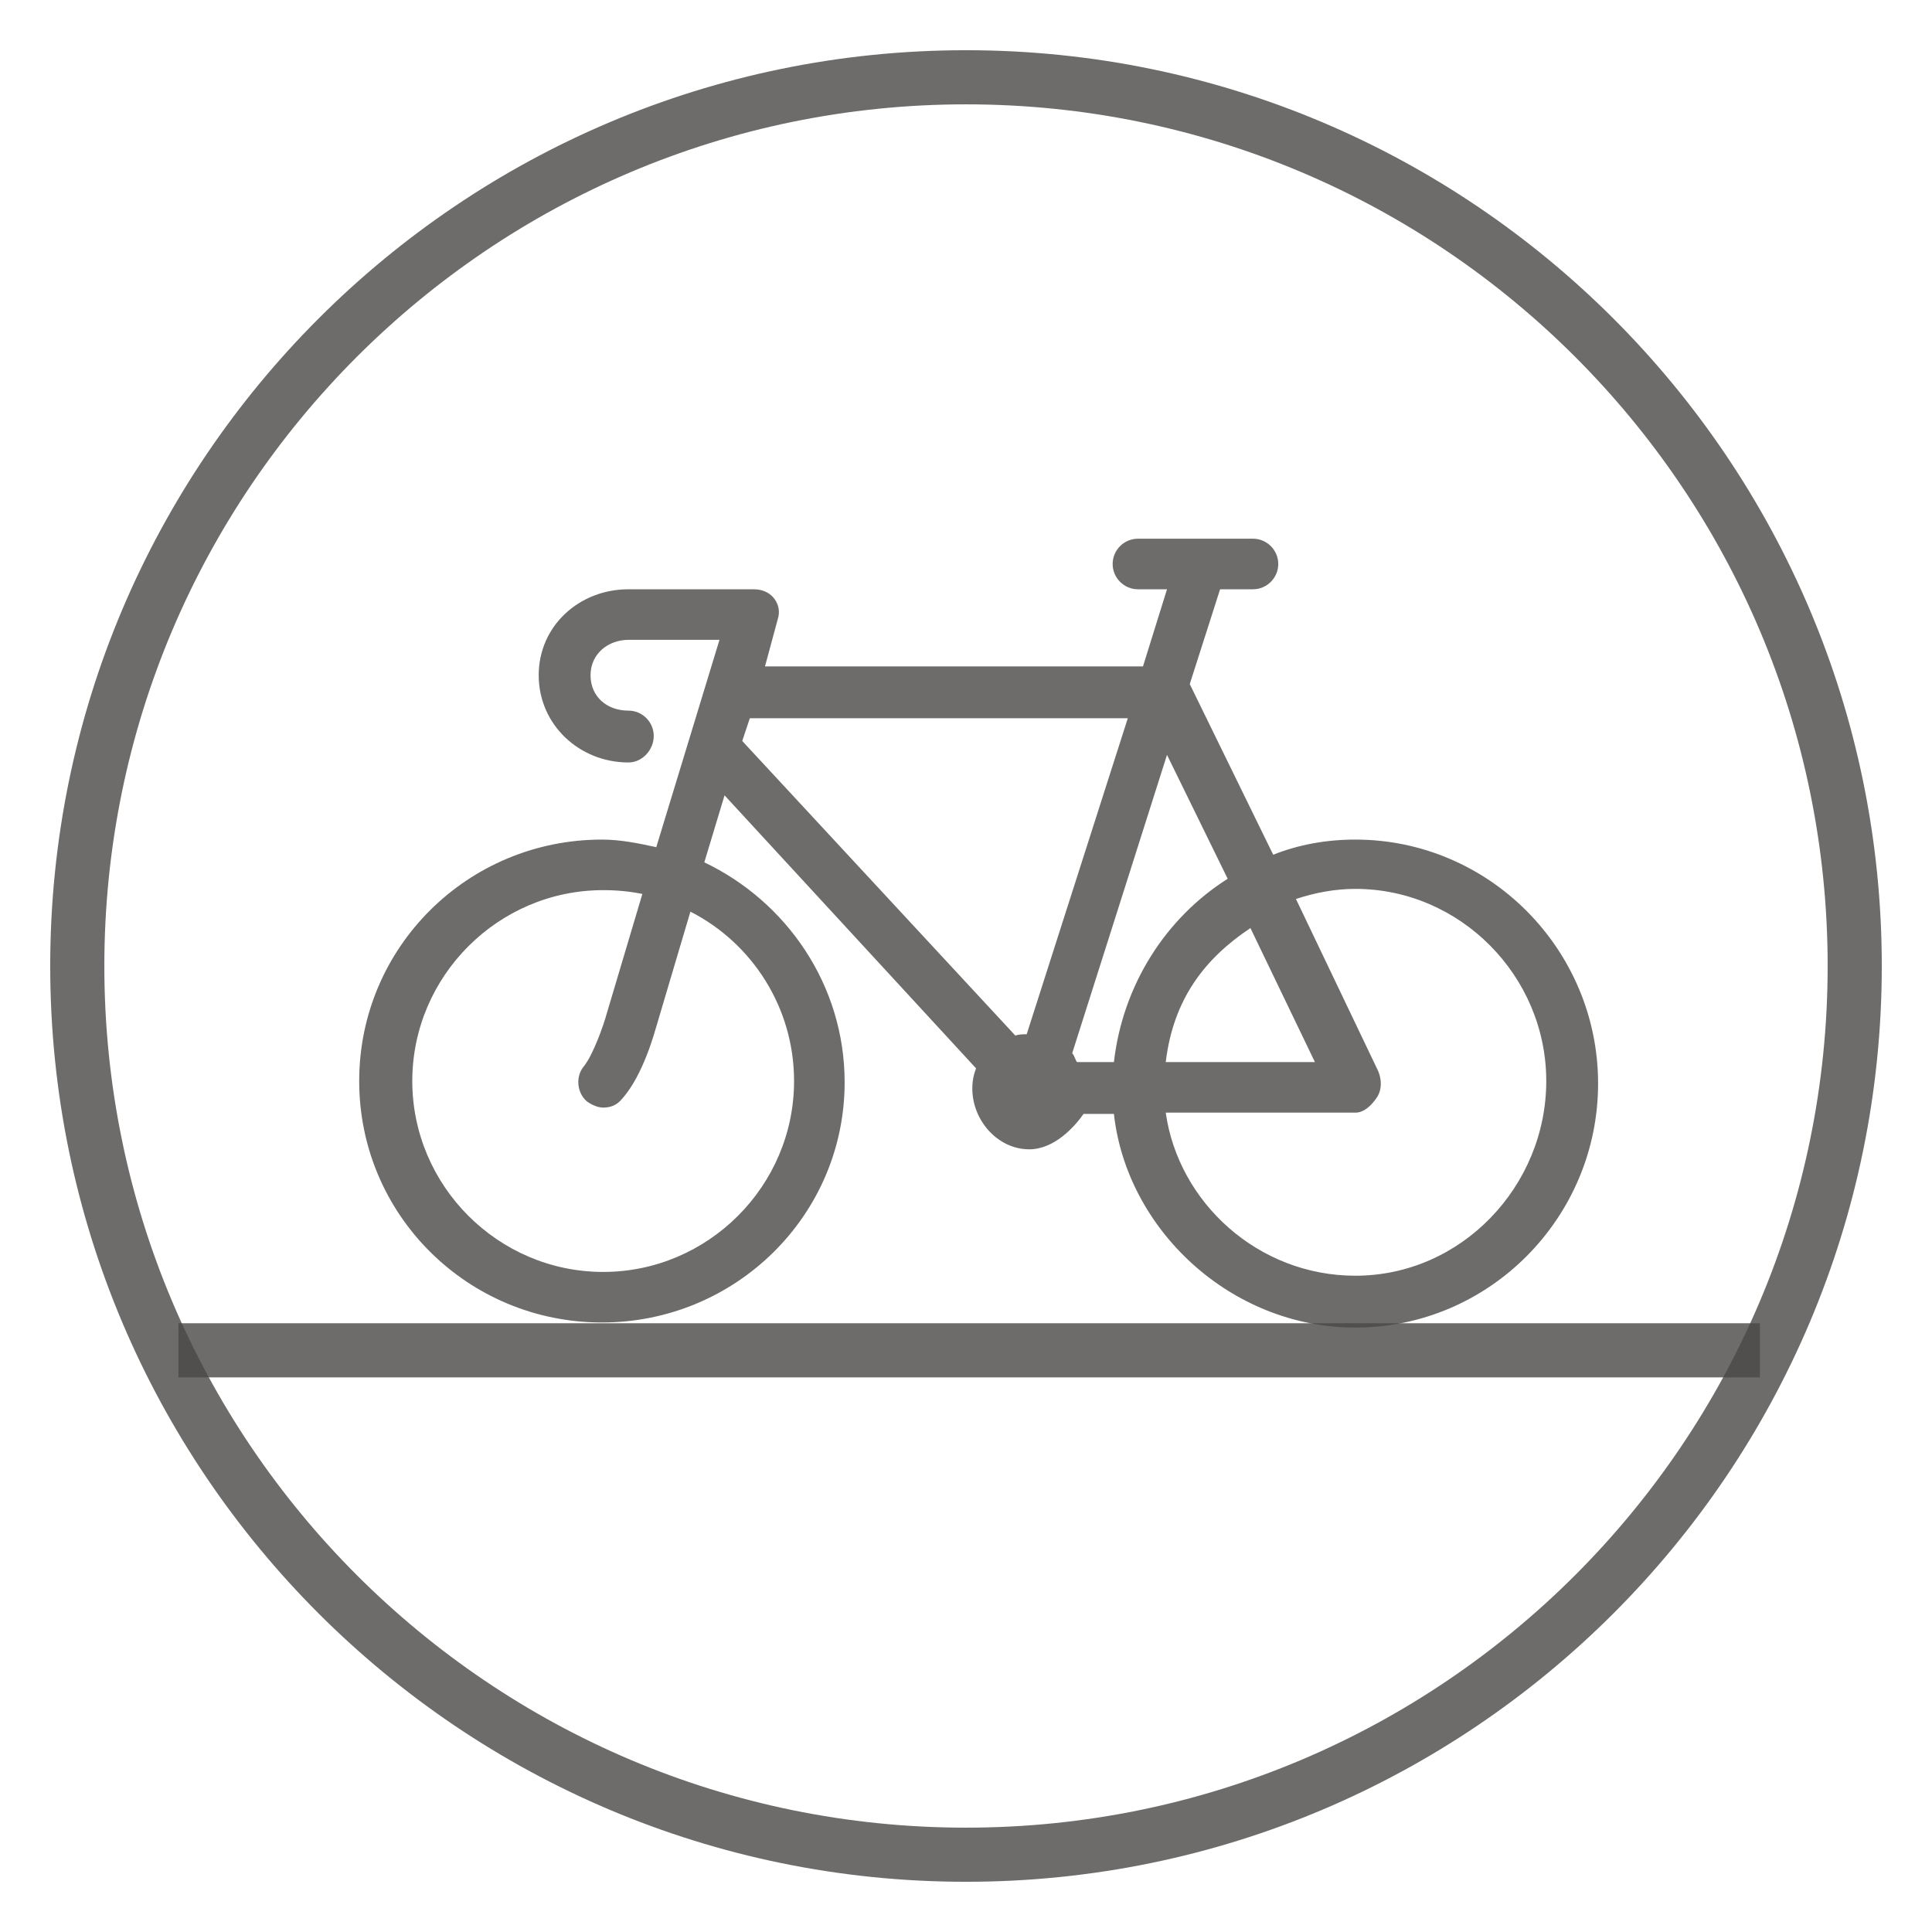 <?xml version="1.0" encoding="UTF-8"?>
<!DOCTYPE svg PUBLIC "-//W3C//DTD SVG 1.1//EN" "http://www.w3.org/Graphics/SVG/1.1/DTD/svg11.dtd">
<svg version="1.1" xmlns="http://www.w3.org/2000/svg" xmlns:xlink="http://www.w3.org/1999/xlink" x="0" y="0" width="125" height="125" viewBox="0, 0, 125, 125">
  <g id="Layer_1" transform="translate(5, 5)">
    <path d="M115,57.5 C115,89.235 89.235,115 57.5,115 C25.765,115 0,89.235 0,57.5 C0,25.765 25.765,0 57.5,0 C89.235,0 115,25.765 115,57.5 z" fill-opacity="0" stroke="#494846" stroke-width="3.502" opacity="0.8"/>
    <path d="M82.692,49.321 C80.811,49.321 79.011,49.648 77.376,50.302 L71.977,39.26 L73.94,33.126 L76.067,33.126 C76.967,33.126 77.703,32.39 77.703,31.49 C77.703,30.59 76.967,29.854 76.067,29.854 L68.624,29.854 C67.724,29.854 66.988,30.59 66.988,31.49 C66.988,32.39 67.724,33.126 68.624,33.126 L70.505,33.126 L68.951,38.115 L44.495,38.115 L45.313,35.089 C45.477,34.598 45.395,34.107 45.068,33.698 C44.74,33.289 44.25,33.126 43.759,33.126 L35.661,33.126 C32.472,33.126 29.854,35.498 29.854,38.688 C29.854,41.878 32.472,44.331 35.661,44.331 C36.561,44.331 37.297,43.514 37.297,42.614 C37.297,41.714 36.561,40.978 35.661,40.978 C34.271,40.978 33.208,40.078 33.208,38.688 C33.208,37.297 34.353,36.398 35.661,36.398 L41.55,36.398 L37.461,49.812 C36.316,49.566 35.171,49.321 33.944,49.321 C25.274,49.321 18.24,56.273 18.24,64.943 C18.24,73.613 25.274,80.565 33.944,80.565 C42.614,80.565 49.648,73.613 49.648,65.025 C49.648,58.727 45.885,53.329 40.569,50.793 L41.878,46.458 L58.154,64.125 C57.991,64.534 57.909,64.943 57.909,65.434 C57.909,67.479 59.545,69.36 61.59,69.36 C63.225,69.36 64.534,67.888 65.107,67.07 L67.07,67.07 C67.888,74.513 74.595,80.893 82.692,80.893 C91.362,80.893 98.396,73.777 98.396,65.107 C98.396,56.437 91.362,49.321 82.692,49.321 z M46.376,64.943 C46.376,71.732 40.814,77.294 34.026,77.294 C27.237,77.294 21.675,71.732 21.675,64.943 C21.675,58.154 27.237,52.592 34.026,52.592 C34.925,52.592 35.743,52.674 36.561,52.838 L34.271,60.526 C34.026,61.426 33.371,63.225 32.799,63.962 C32.226,64.616 32.308,65.679 32.962,66.252 C33.289,66.497 33.698,66.661 34.026,66.661 C34.516,66.661 34.925,66.497 35.252,66.088 C36.643,64.534 37.379,61.671 37.461,61.426 L39.669,53.983 C43.677,56.028 46.376,60.199 46.376,64.943 z M74.431,51.856 C70.423,54.392 67.642,58.727 67.07,63.716 L64.698,63.716 C64.616,63.716 64.534,63.307 64.371,63.144 L70.505,43.841 L74.431,51.856 z M75.903,55.046 L80.075,63.716 L70.423,63.716 C70.914,59.627 72.959,57.009 75.903,55.046 z M43.514,41.469 L67.969,41.469 L61.426,61.917 C61.181,61.917 60.935,61.917 60.69,61.999 L43.023,42.941 L43.514,41.469 z M82.692,77.539 C76.394,77.539 71.241,72.795 70.423,66.988 L82.692,66.988 C83.265,66.988 83.755,66.497 84.083,66.006 C84.41,65.516 84.41,64.861 84.164,64.289 L78.848,53.165 C80.075,52.756 81.383,52.511 82.692,52.511 C89.481,52.511 95.043,58.154 95.043,64.943 C95.043,71.732 89.563,77.539 82.692,77.539 z" fill="#494846" opacity="0.8"/>
    <path d="M6.543,82.365 L108.866,82.365" fill-opacity="0" stroke="#494846" stroke-width="3.502" opacity="0.8"/>
  </g>
</svg>
